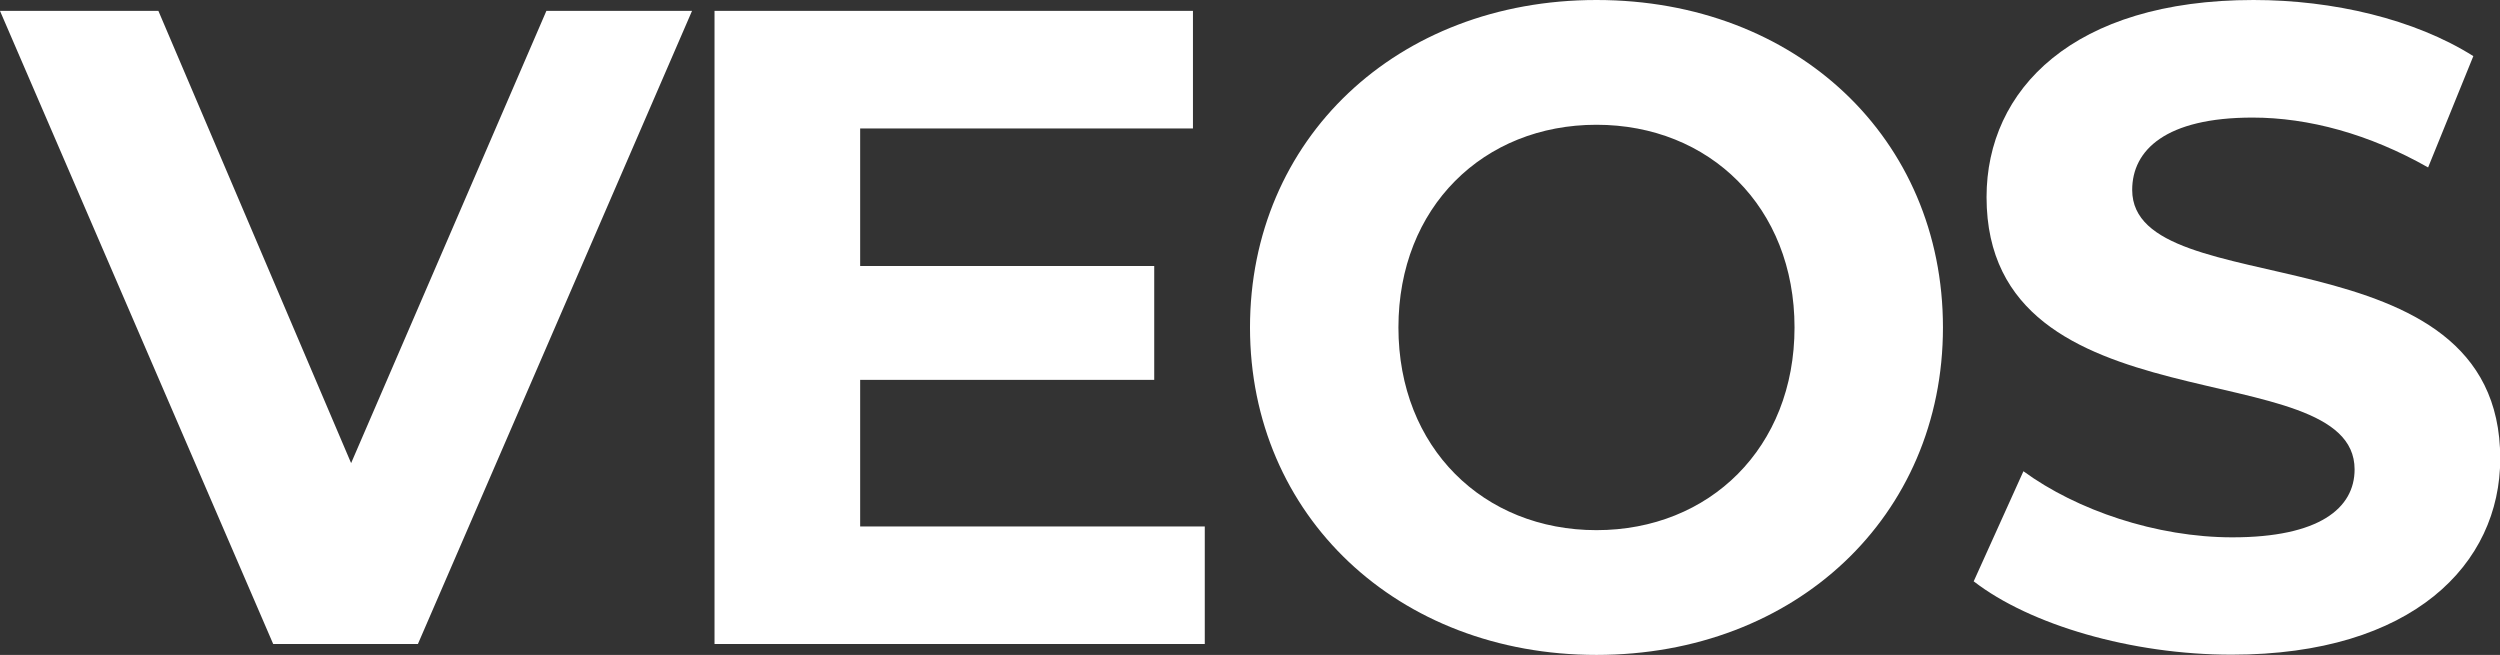<?xml version="1.0" encoding="UTF-8"?>
<svg id="Ebene_1" data-name="Ebene 1" xmlns="http://www.w3.org/2000/svg" viewBox="0 0 107.8 28.24">
    <rect x="0" y="0" width="107.8" height="28.24" fill="#333333" stroke="none"/>
    <defs>
        <style>
            .cls-1 {
            fill: #fff;
            stroke-width: 0px;
            }
        </style>
    </defs>
    <path class="cls-1" d="m29.84.47l-11.82,27.3h-6.24L0,.47h6.83l8.31,19.5L23.56.47h6.28Z"/>
    <path class="cls-1" d="m51.95,22.7v5.07h-21.14V.47h20.63v5.07h-14.35v5.93h12.68v4.91h-12.68v6.32h14.86Z"/>
    <path class="cls-1"
          d="m53.9,14.12c0-8.11,6.32-14.12,14.94-14.12s14.94,5.97,14.94,14.12-6.36,14.12-14.94,14.12-14.94-6.01-14.94-14.12Zm23.48,0c0-5.19-3.67-8.74-8.54-8.74s-8.54,3.55-8.54,8.74,3.67,8.74,8.54,8.74,8.54-3.55,8.54-8.74Z"/>
    <path class="cls-1"
          d="m85.1,25.08l2.15-4.76c2.3,1.68,5.73,2.85,9.01,2.85,3.74,0,5.27-1.25,5.27-2.93,0-5.11-15.87-1.6-15.87-11.74,0-4.64,3.74-8.5,11.51-8.5,3.43,0,6.94.82,9.48,2.42l-1.95,4.8c-2.54-1.44-5.15-2.15-7.57-2.15-3.74,0-5.19,1.4-5.19,3.12,0,5.03,15.87,1.56,15.87,11.58,0,4.56-3.78,8.46-11.58,8.46-4.33,0-8.7-1.29-11.12-3.16Z"/>
</svg>

